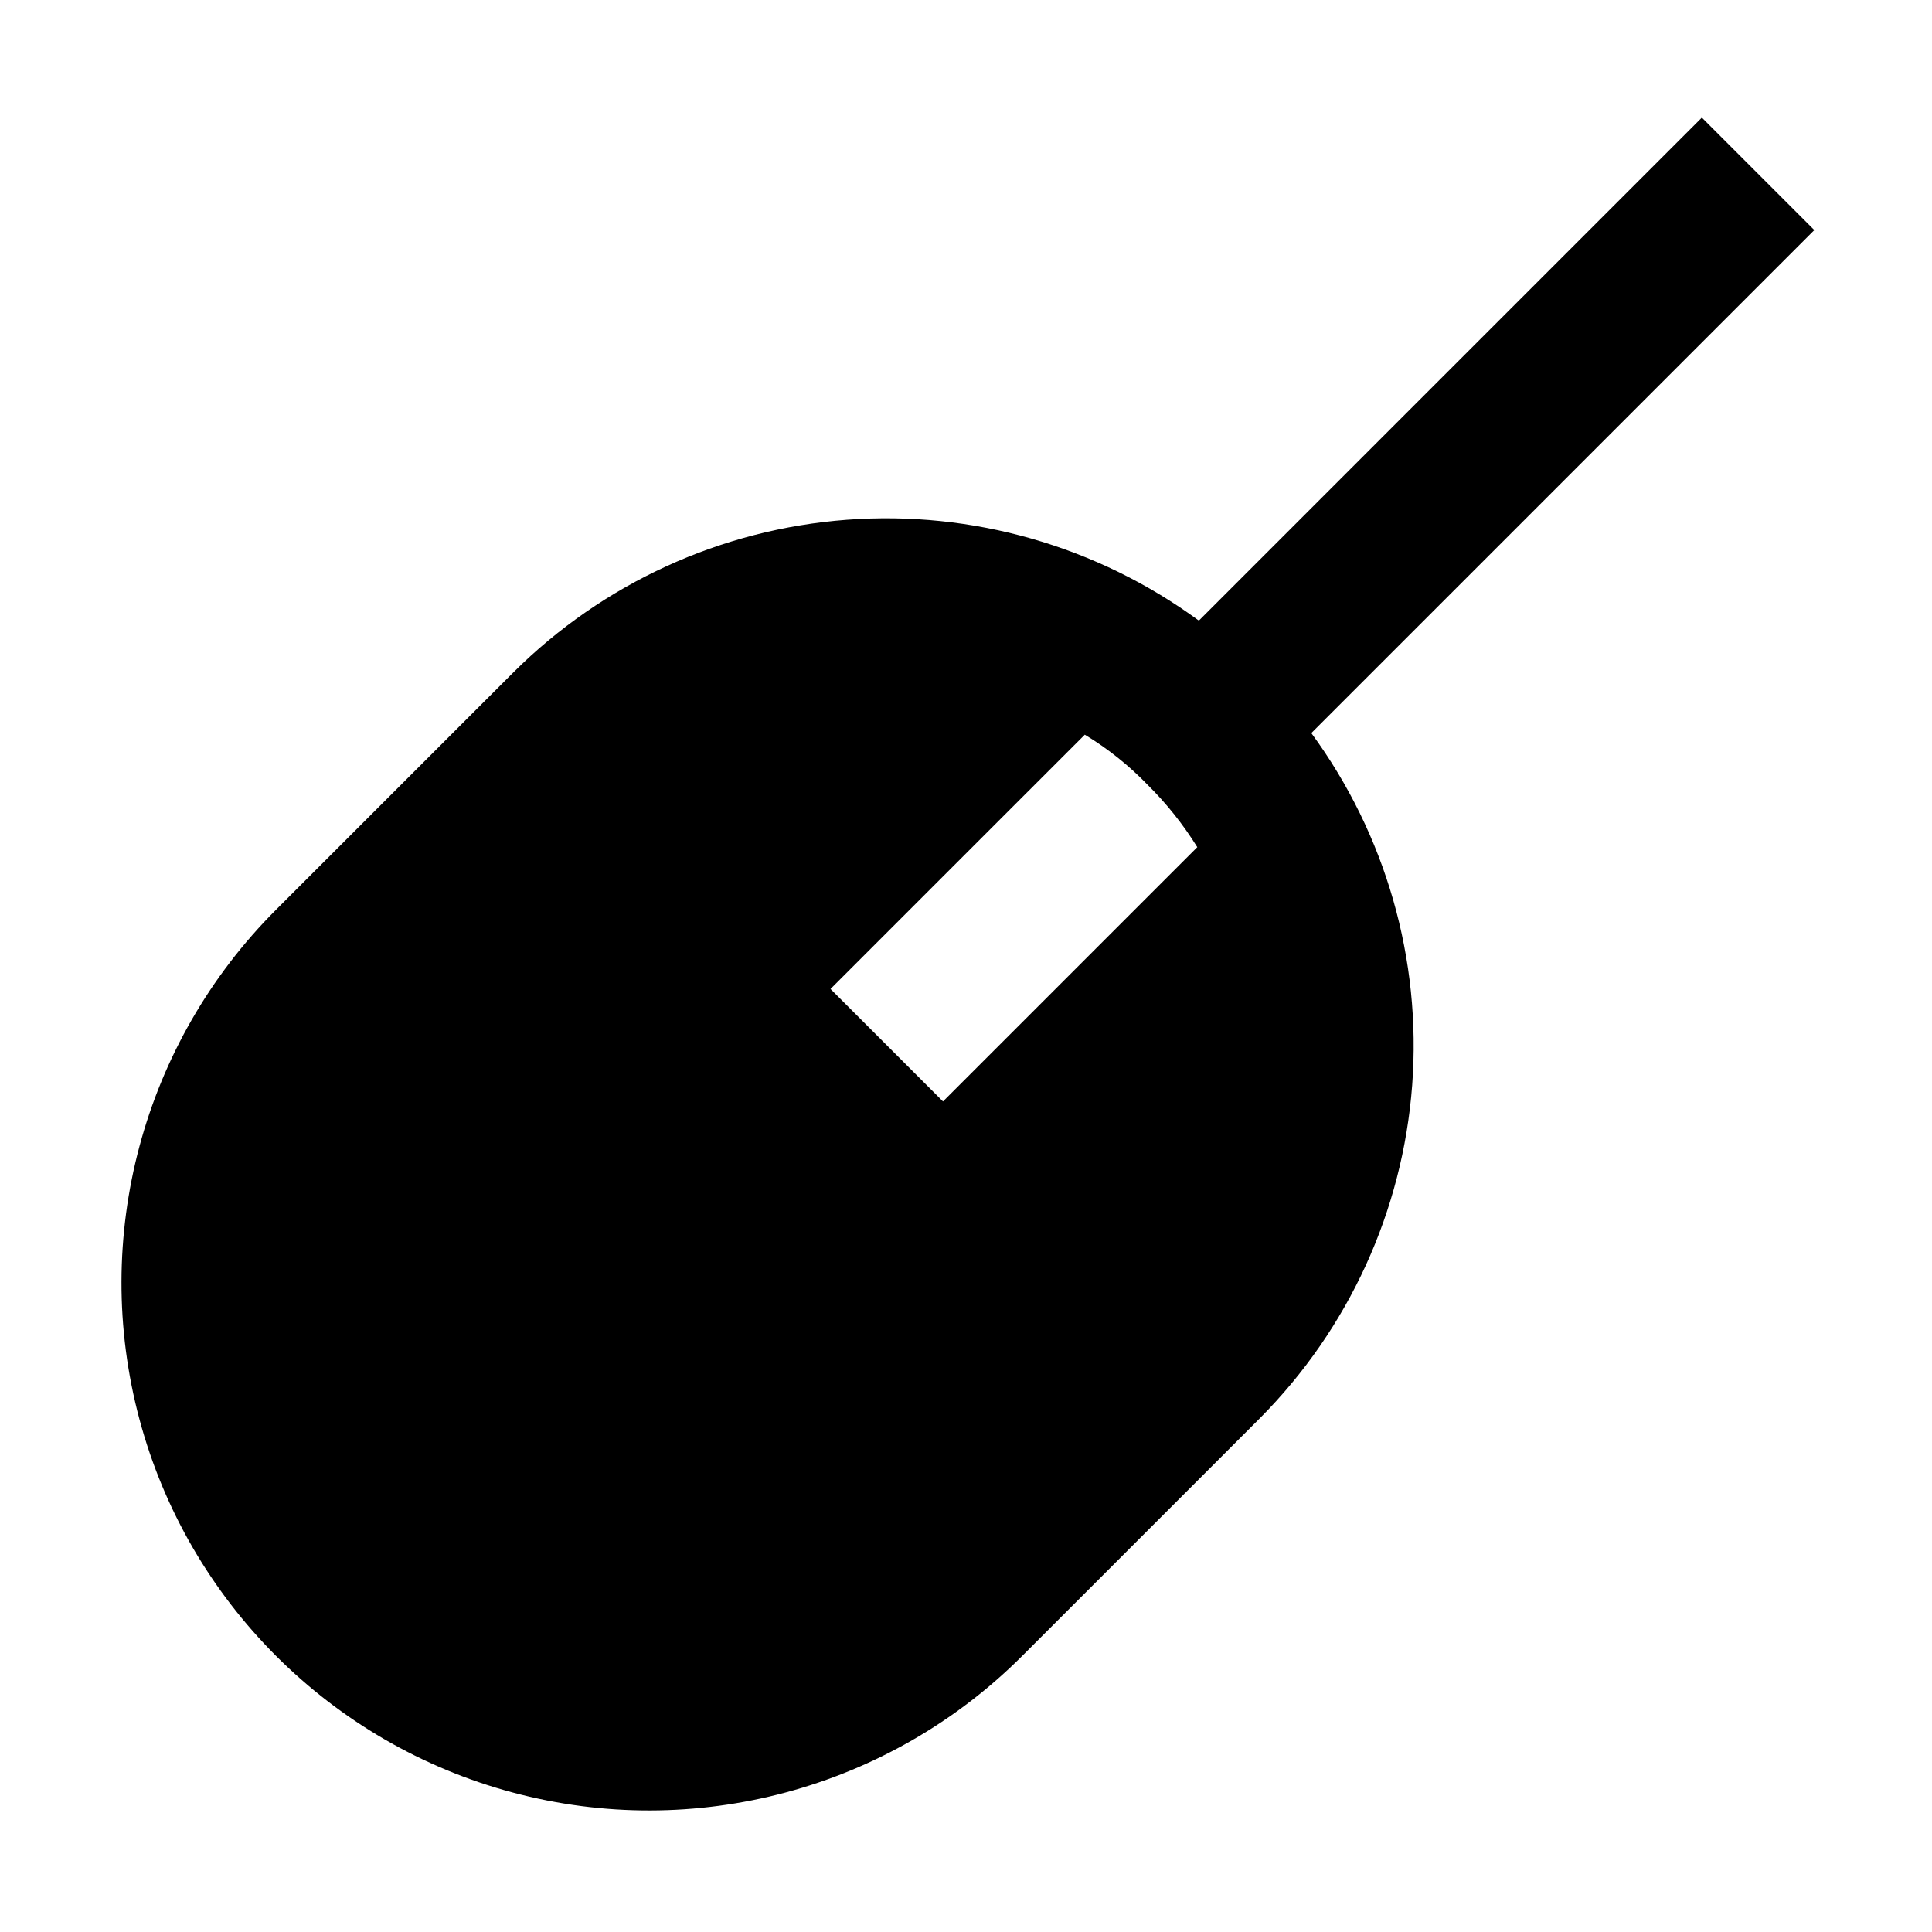 <?xml version="1.0" encoding="UTF-8"?>
<!-- Uploaded to: ICON Repo, www.svgrepo.com, Generator: ICON Repo Mixer Tools -->
<svg fill="#000000" width="800px" height="800px" version="1.1" viewBox="144 144 512 512" xmlns="http://www.w3.org/2000/svg">
 <path d="m461.71 308.47c-26.922-19.75-60.016-29.227-93.312-26.727-33.293 2.504-64.602 16.82-88.27 40.371l-62.977 62.977c-35.324 35.324-49.117 86.809-36.188 135.06s50.617 85.945 98.871 98.871c48.254 12.93 99.738-0.863 135.06-36.188l62.977-62.977c23.551-23.668 37.871-54.973 40.371-88.27 2.504-33.297-6.977-66.391-26.727-93.312l133.3-133.3-29.809-29.809zm-67.805 127.42-29.809-29.809 67.387-67.383c6.074 3.672 11.648 8.117 16.582 13.223 5.047 4.988 9.488 10.555 13.227 16.586z"/>
</svg>